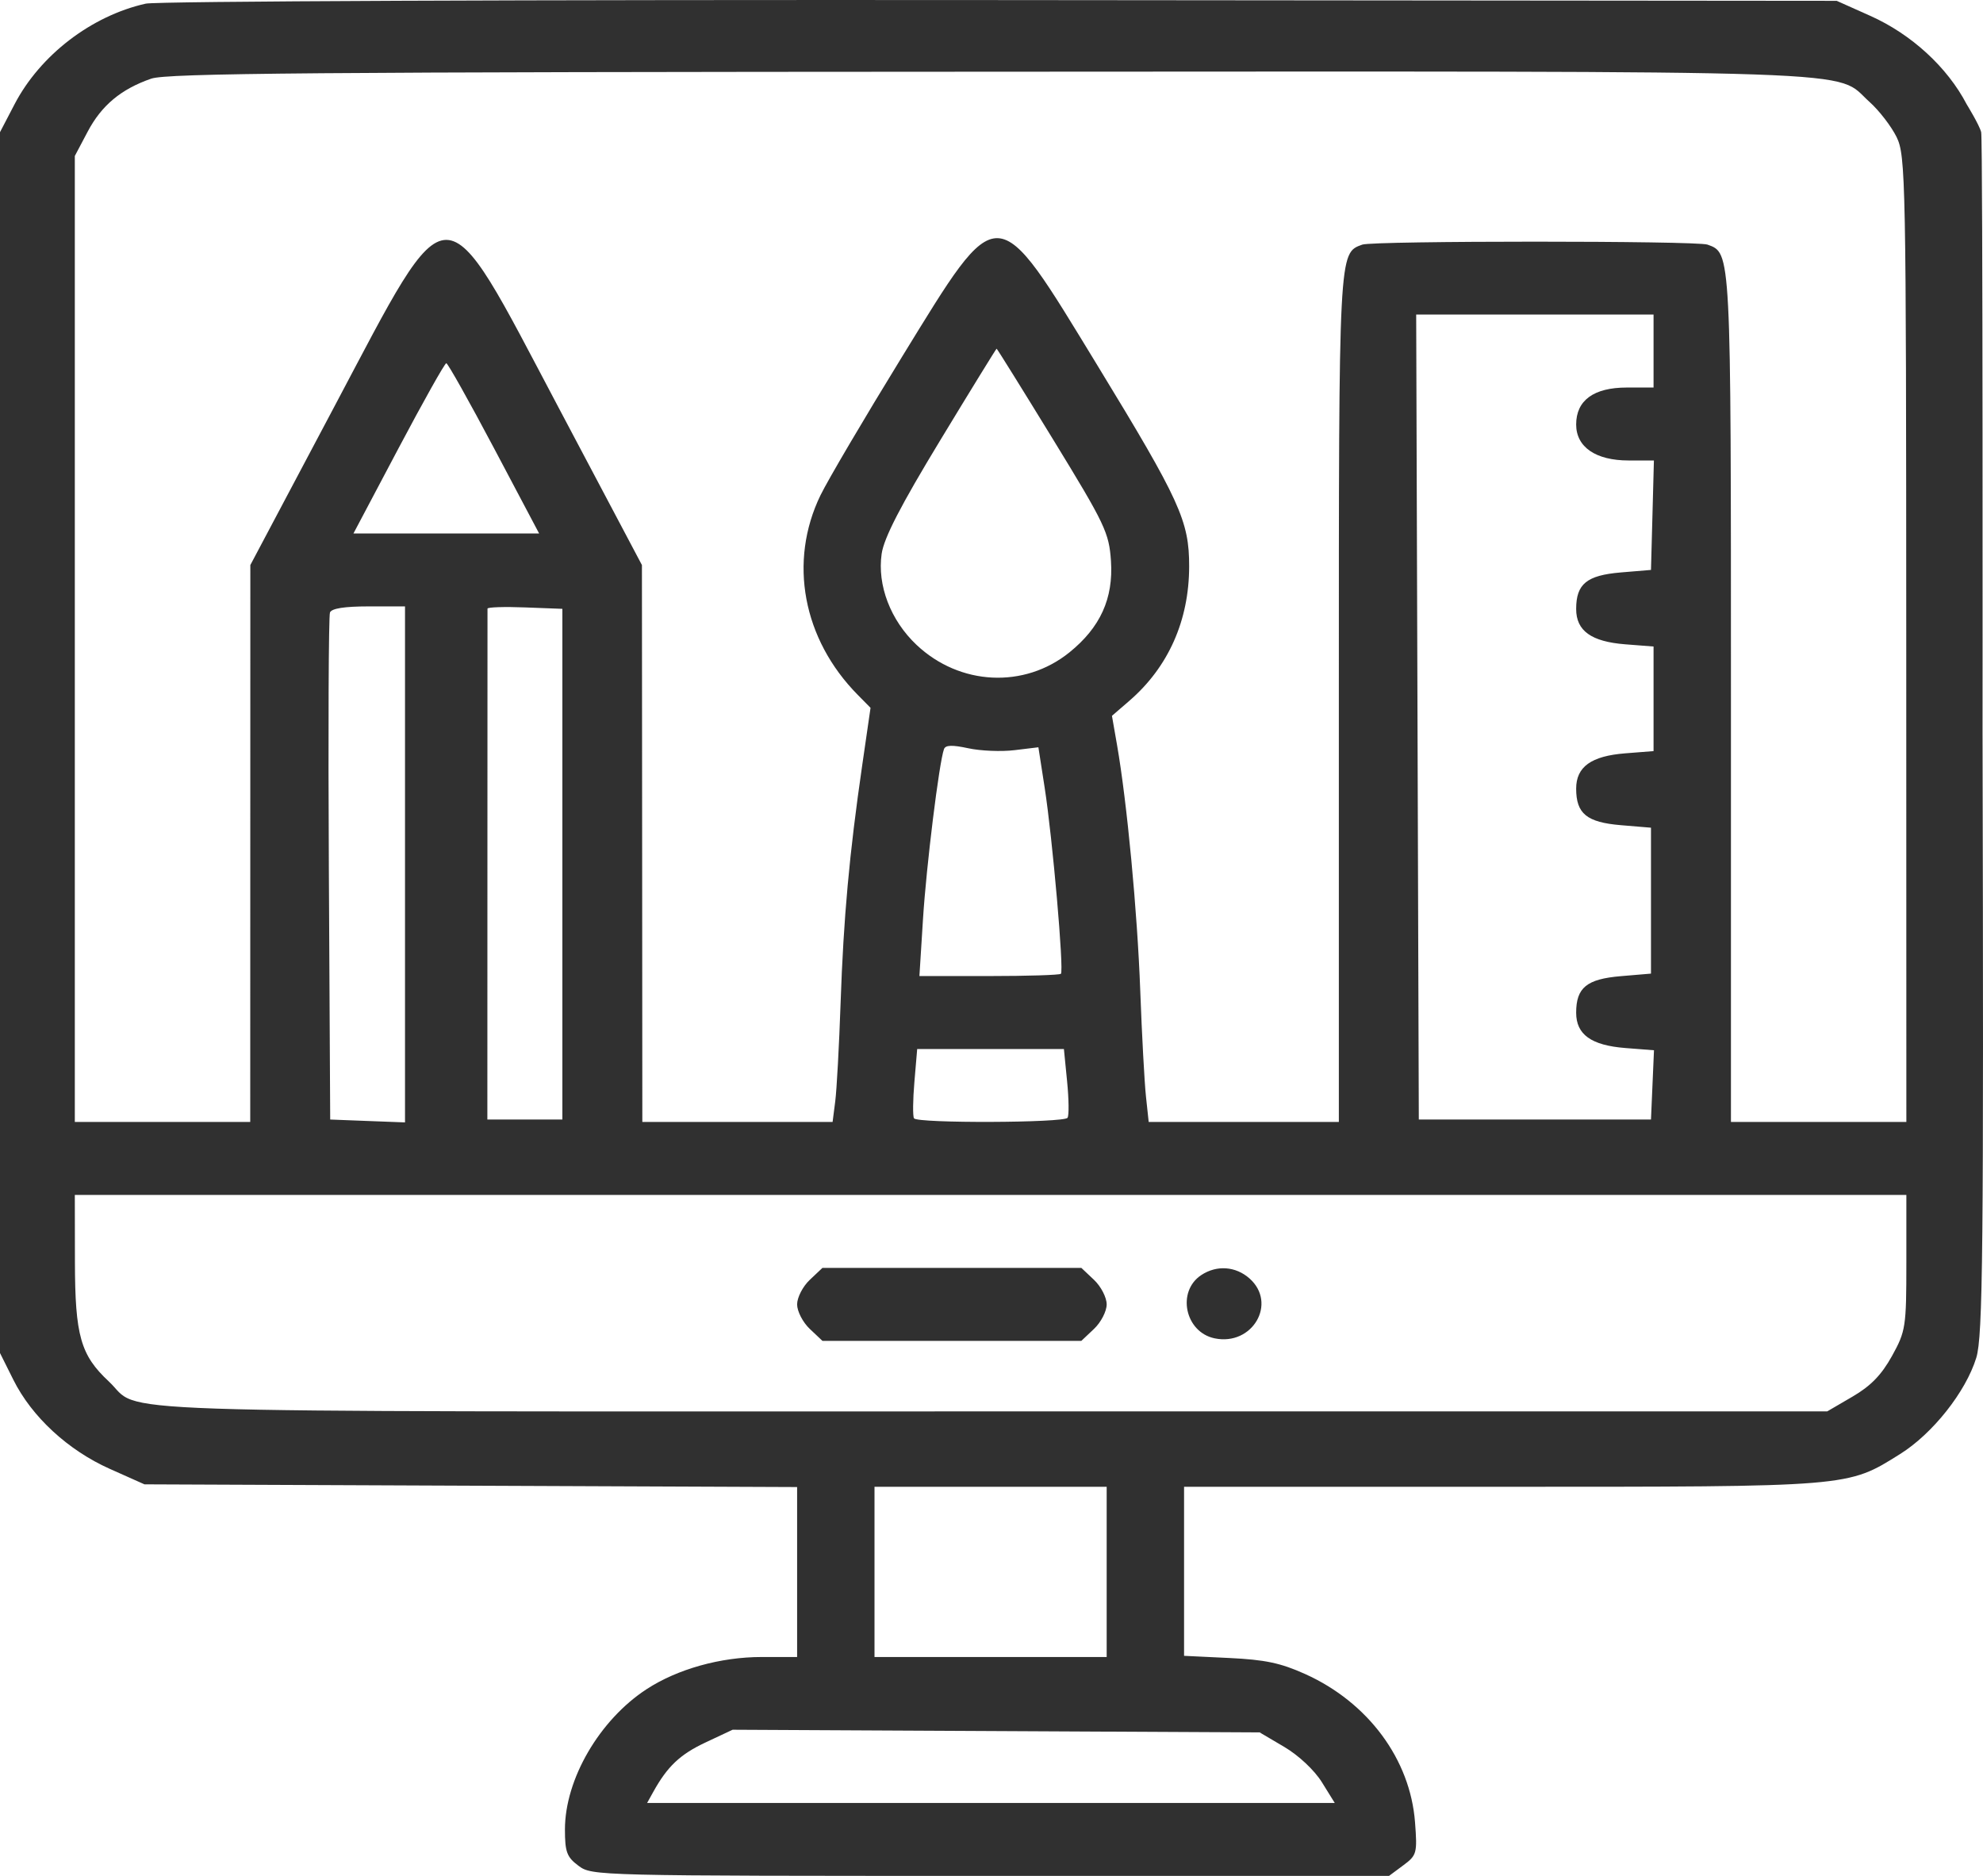 <?xml version="1.0" encoding="UTF-8"?> <svg xmlns="http://www.w3.org/2000/svg" width="74" height="70" viewBox="0 0 74 70" fill="none"><g clip-path="url(#clip0_2023_517)"><path fill-rule="evenodd" clip-rule="evenodd" d="M5.438 0.136C3.409 0.591 1.497 2.058 0.541 3.894L0 4.932V27.71V50.489L0.498 51.487C1.187 52.868 2.535 54.114 4.096 54.811L5.391 55.389L17.569 55.44L29.746 55.49V58.661V61.832H28.428C26.889 61.832 25.282 62.281 24.129 63.033C22.369 64.181 21.082 66.393 21.082 68.269C21.082 69.11 21.154 69.3 21.59 69.624C22.093 69.997 22.215 70 36.966 70H51.835L52.366 69.606C52.871 69.232 52.893 69.154 52.805 68.001C52.627 65.649 51.055 63.527 48.706 62.468C47.79 62.055 47.212 61.933 45.871 61.869L44.186 61.788V58.634V55.48H55.992C69.12 55.48 68.928 55.495 70.905 54.259C72.123 53.497 73.357 51.938 73.749 50.667C73.996 49.867 74.028 46.699 73.983 27.337C73.983 27.337 74 5.203 73.932 4.932C73.864 4.661 73.39 3.89 73.39 3.89C72.669 2.507 71.327 1.276 69.793 0.591L68.541 0.031L37.351 0.003C19.617 -0.013 5.849 0.044 5.438 0.136ZM5.643 2.935C4.518 3.325 3.79 3.932 3.272 4.912L2.792 5.82V23.843V41.867H6.065H9.338L9.34 31.476L9.342 21.085L12.468 15.189C16.879 6.872 16.432 6.872 20.834 15.189L23.955 21.085L23.963 31.476L23.97 41.867H27.52H31.07L31.169 41.096C31.224 40.672 31.314 39.018 31.369 37.42C31.478 34.245 31.696 31.854 32.175 28.559L32.486 26.413L32.007 25.927C29.957 23.851 29.417 20.957 30.618 18.481C30.892 17.917 32.257 15.6 33.651 13.331C37.324 7.359 37.117 7.35 40.958 13.644C44.032 18.682 44.379 19.443 44.376 21.138C44.373 23.154 43.599 24.893 42.146 26.149L41.495 26.712L41.685 27.801C42.056 29.93 42.443 34.016 42.551 36.967C42.612 38.614 42.708 40.39 42.764 40.914L42.866 41.867H46.414H49.962V26.068C49.962 9.3 49.954 9.447 50.837 9.128C51.244 8.981 63.312 8.981 63.719 9.128C64.602 9.447 64.594 9.3 64.594 26.068V41.867H67.867H71.14L71.136 23.853C71.132 6.692 71.115 5.805 70.775 5.113C70.578 4.714 70.125 4.125 69.767 3.805C68.406 2.586 70.619 2.662 36.894 2.676C11.675 2.686 6.23 2.731 5.643 2.935ZM52.897 26.757L52.946 41.776H57.278H61.61L61.666 40.484L61.722 39.191L60.658 39.108C59.38 39.008 58.818 38.605 58.818 37.79C58.818 36.854 59.212 36.533 60.485 36.426L61.61 36.331V33.609V30.886L60.485 30.792C59.212 30.685 58.818 30.363 58.818 29.428C58.818 28.614 59.381 28.21 60.65 28.111L61.706 28.028V26.077V24.125L60.65 24.043C59.381 23.943 58.818 23.539 58.818 22.725C58.818 21.79 59.212 21.468 60.485 21.361L61.61 21.267L61.665 19.225L61.719 17.183H60.776C59.548 17.183 58.818 16.683 58.818 15.84C58.818 14.939 59.474 14.461 60.708 14.461H61.706V13.099V11.738H57.277H52.848L52.897 26.757ZM35.091 16.423C33.612 18.86 32.988 20.069 32.901 20.664C32.731 21.839 33.233 23.15 34.205 24.066C35.817 25.585 38.224 25.703 39.908 24.344C41.06 23.414 41.552 22.332 41.458 20.932C41.386 19.876 41.239 19.567 39.302 16.404C38.158 14.536 37.208 13.01 37.191 13.011C37.173 13.012 36.228 14.548 35.091 16.423ZM14.871 16.729L13.19 19.906H16.654H20.118L18.437 16.729C17.512 14.982 16.71 13.553 16.654 13.553C16.598 13.553 15.796 14.982 14.871 16.729ZM12.314 22.855C12.263 22.98 12.244 27.288 12.272 32.429L12.322 41.776L13.718 41.83L15.114 41.883V32.256V22.628H13.76C12.854 22.628 12.376 22.703 12.314 22.855ZM18.192 22.711C18.192 22.765 18.19 27.077 18.189 32.293L18.187 41.776H19.587H20.986V32.248V22.719L19.59 22.666C18.822 22.636 18.194 22.657 18.192 22.711ZM35.227 27.954C35.046 28.447 34.567 32.324 34.444 34.29L34.31 36.422H36.906C38.333 36.422 39.541 36.384 39.59 36.338C39.71 36.226 39.277 31.275 38.983 29.386L38.75 27.885L37.858 27.993C37.367 28.053 36.592 28.021 36.135 27.922C35.529 27.792 35.283 27.8 35.227 27.954ZM34.123 40.37C34.065 41.044 34.059 41.656 34.108 41.731C34.233 41.922 39.712 41.902 39.838 41.711C39.895 41.624 39.887 41.012 39.821 40.349L39.702 39.145H36.965H34.227L34.123 40.37ZM2.796 47.085C2.801 49.841 3.006 50.566 4.06 51.549C5.361 52.764 2.506 52.667 36.981 52.667H68.186L69.125 52.119C69.809 51.721 70.211 51.308 70.603 50.601C71.116 49.674 71.14 49.517 71.14 47.11V44.59H36.966H2.792L2.796 47.085ZM30.219 47.758C29.959 48.003 29.746 48.415 29.746 48.674C29.746 48.932 29.959 49.344 30.219 49.589L30.691 50.035H35.522H40.353L40.825 49.589C41.085 49.344 41.298 48.932 41.298 48.674C41.298 48.415 41.085 48.003 40.825 47.758L40.353 47.312H35.522H30.691L30.219 47.758ZM44.828 47.58C43.901 48.193 44.222 49.712 45.327 49.941C46.739 50.234 47.672 48.632 46.629 47.707C46.111 47.249 45.406 47.199 44.828 47.58ZM32.634 58.656V61.832H36.966H41.298V58.656V55.48H36.966H32.634V58.656ZM26.33 65.02C25.379 65.466 24.905 65.914 24.376 66.869L24.149 67.278H36.979H49.809L49.33 66.506C49.051 66.057 48.466 65.507 47.93 65.19L47.008 64.646L37.174 64.596L27.339 64.546L26.33 65.02Z" fill="#303030"></path></g><defs><clipPath id="clip0_2023_517"><rect width="74" height="70" fill="white"></rect></clipPath></defs></svg> 